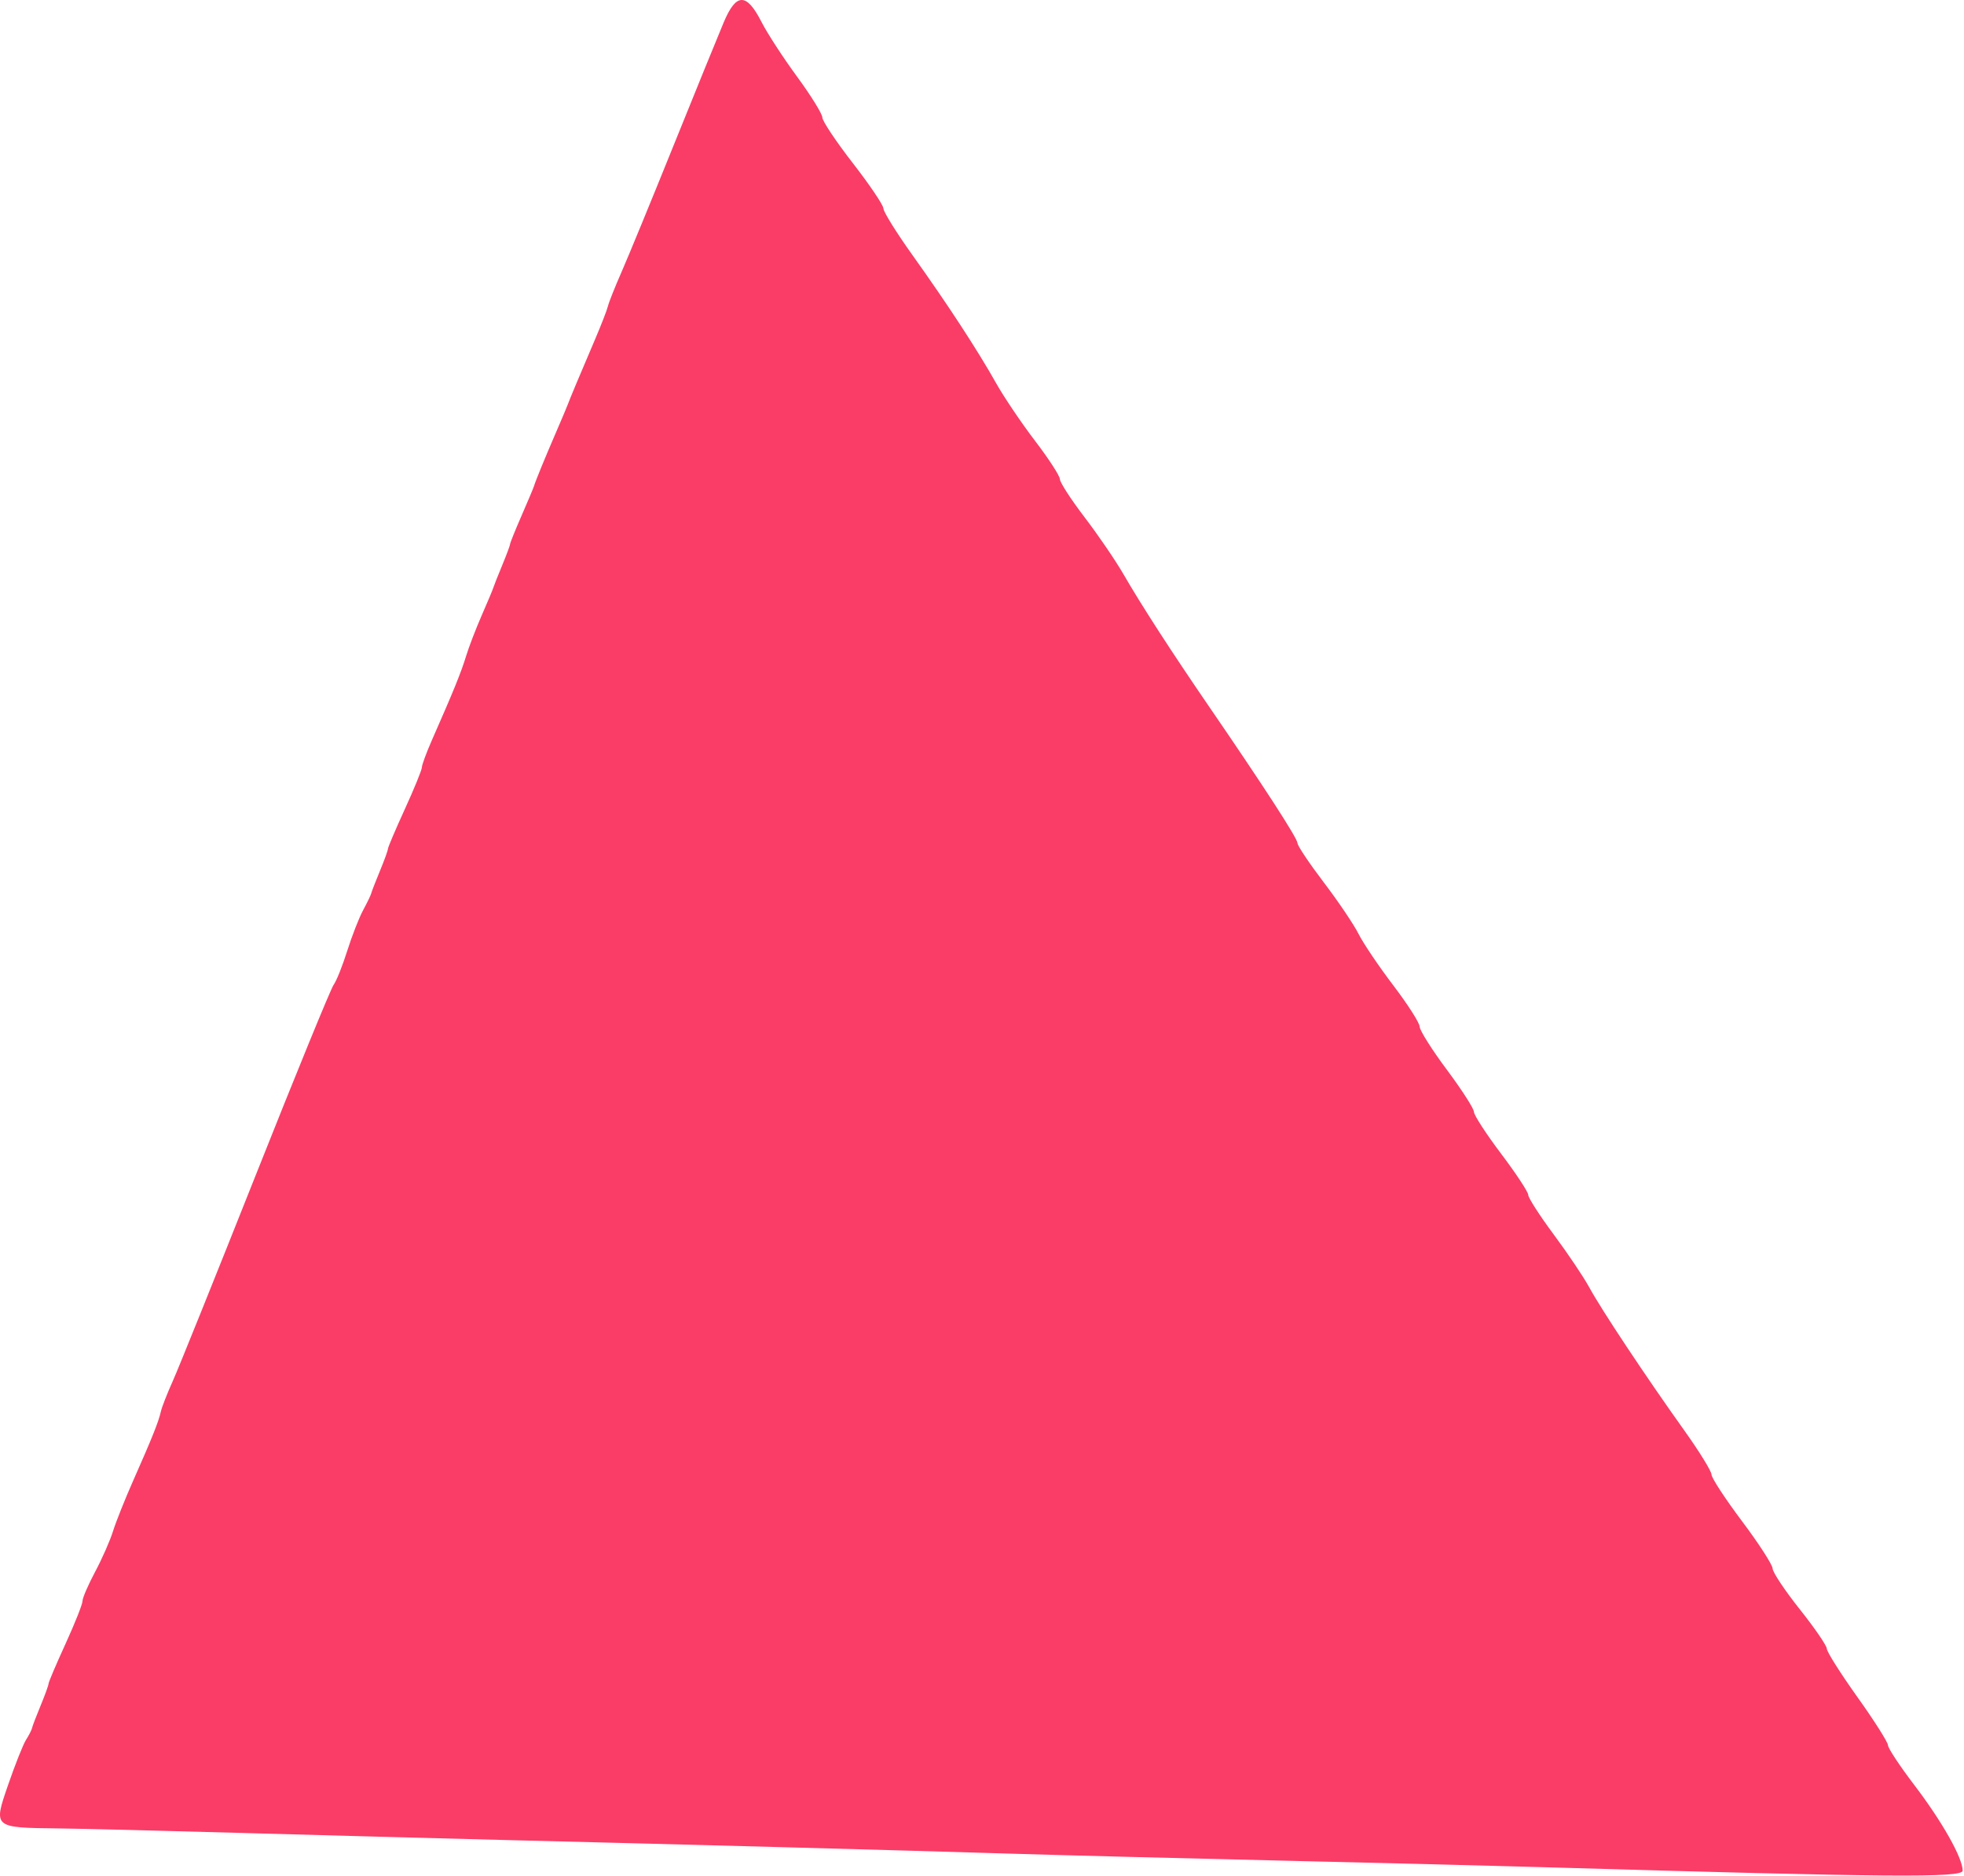 <?xml version="1.0" encoding="UTF-8"?> <svg xmlns="http://www.w3.org/2000/svg" width="289" height="276" viewBox="0 0 289 276" fill="none"> <path fill-rule="evenodd" clip-rule="evenodd" d="M106.5 3.275C105.617 5.372 102.264 13.606 99.049 21.571C95.835 29.536 92.414 37.85 91.448 40.047C90.482 42.245 89.587 44.492 89.46 45.041C89.333 45.59 88.46 47.837 87.52 50.035C85.334 55.146 83.767 58.887 83.545 59.523C83.45 59.797 82.692 61.595 81.861 63.517C80.156 67.465 78.802 70.765 78.584 71.507C78.503 71.782 77.677 73.747 76.749 75.874C75.821 78.001 75.062 79.882 75.062 80.054C75.062 80.225 74.538 81.632 73.898 83.178C73.257 84.724 72.668 86.214 72.588 86.488C72.51 86.763 71.738 88.6 70.876 90.57C70.013 92.541 68.98 95.237 68.578 96.563C67.871 98.899 66.695 101.788 63.576 108.861C62.752 110.73 62.078 112.556 62.078 112.92C62.078 113.284 60.955 116.039 59.581 119.041C58.208 122.043 57.084 124.682 57.084 124.905C57.084 125.126 56.56 126.575 55.92 128.121C55.279 129.667 54.701 131.157 54.635 131.431C54.57 131.706 54.03 132.83 53.435 133.928C52.84 135.027 51.786 137.723 51.093 139.921C50.399 142.118 49.501 144.365 49.094 144.914C48.688 145.464 43.538 158.048 37.648 172.879C31.759 187.71 26.259 201.363 25.426 203.217C24.592 205.072 23.802 207.095 23.669 207.712C23.358 209.154 22.367 211.633 19.622 217.822C18.404 220.568 17.059 223.939 16.631 225.312C16.204 226.686 15.018 229.375 13.997 231.29C12.975 233.204 12.139 235.143 12.139 235.598C12.139 236.054 11.015 238.883 9.642 241.885C8.269 244.888 7.145 247.526 7.145 247.749C7.145 247.971 6.621 249.419 5.981 250.965C5.339 252.511 4.771 254.001 4.716 254.276C4.662 254.55 4.266 255.328 3.836 256.005C3.407 256.681 2.216 259.672 1.191 262.652C-0.992 268.998 -1.055 268.944 8.737 269.054C11.981 269.09 24.075 269.39 35.61 269.719C47.146 270.049 64.45 270.513 74.064 270.752C101.951 271.443 132.321 272.261 147.973 272.743C155.939 272.989 173.917 273.452 187.925 273.773C201.933 274.094 219.686 274.54 227.377 274.765C278.123 276.251 288.802 276.338 288.802 275.264C288.802 273.392 285.77 268.02 281.693 262.673C279.56 259.876 277.815 257.236 277.815 256.808C277.815 256.378 275.793 253.193 273.321 249.729C270.849 246.265 268.821 243.062 268.815 242.612C268.81 242.16 267.016 239.544 264.831 236.798C262.646 234.051 260.848 231.355 260.836 230.805C260.824 230.256 258.797 227.119 256.33 223.834C253.864 220.548 251.847 217.463 251.847 216.978C251.847 216.492 250.038 213.562 247.827 210.466C242.19 202.575 235.641 192.715 233.869 189.452C233.045 187.935 230.686 184.423 228.625 181.65C226.566 178.876 224.88 176.258 224.88 175.832C224.88 175.407 223.082 172.677 220.885 169.767C218.687 166.857 216.89 164.088 216.89 163.615C216.89 163.14 215.092 160.344 212.894 157.399C210.697 154.453 208.899 151.605 208.899 151.069C208.899 150.531 207.157 147.804 205.029 145.006C202.901 142.21 200.597 138.797 199.91 137.424C199.223 136.051 196.92 132.638 194.791 129.841C192.663 127.044 190.921 124.439 190.921 124.054C190.921 123.362 185.916 115.634 177.91 103.966C172.463 96.025 167.925 89.01 165.342 84.533C164.184 82.523 161.599 78.736 159.599 76.118C157.6 73.498 155.964 70.974 155.964 70.509C155.964 70.043 154.328 67.519 152.328 64.9C150.329 62.281 147.744 58.453 146.585 56.395C143.807 51.46 139.461 44.807 134.24 37.496C131.906 34.228 129.995 31.159 129.995 30.677C129.995 30.195 127.973 27.197 125.501 24.014C123.029 20.83 121.006 17.802 121.006 17.285C121.006 16.769 119.338 14.073 117.301 11.297C115.262 8.52 112.902 4.892 112.057 3.233C109.853 -1.091 108.334 -1.079 106.5 3.275Z" fill="#F93D67"></path> </svg> 